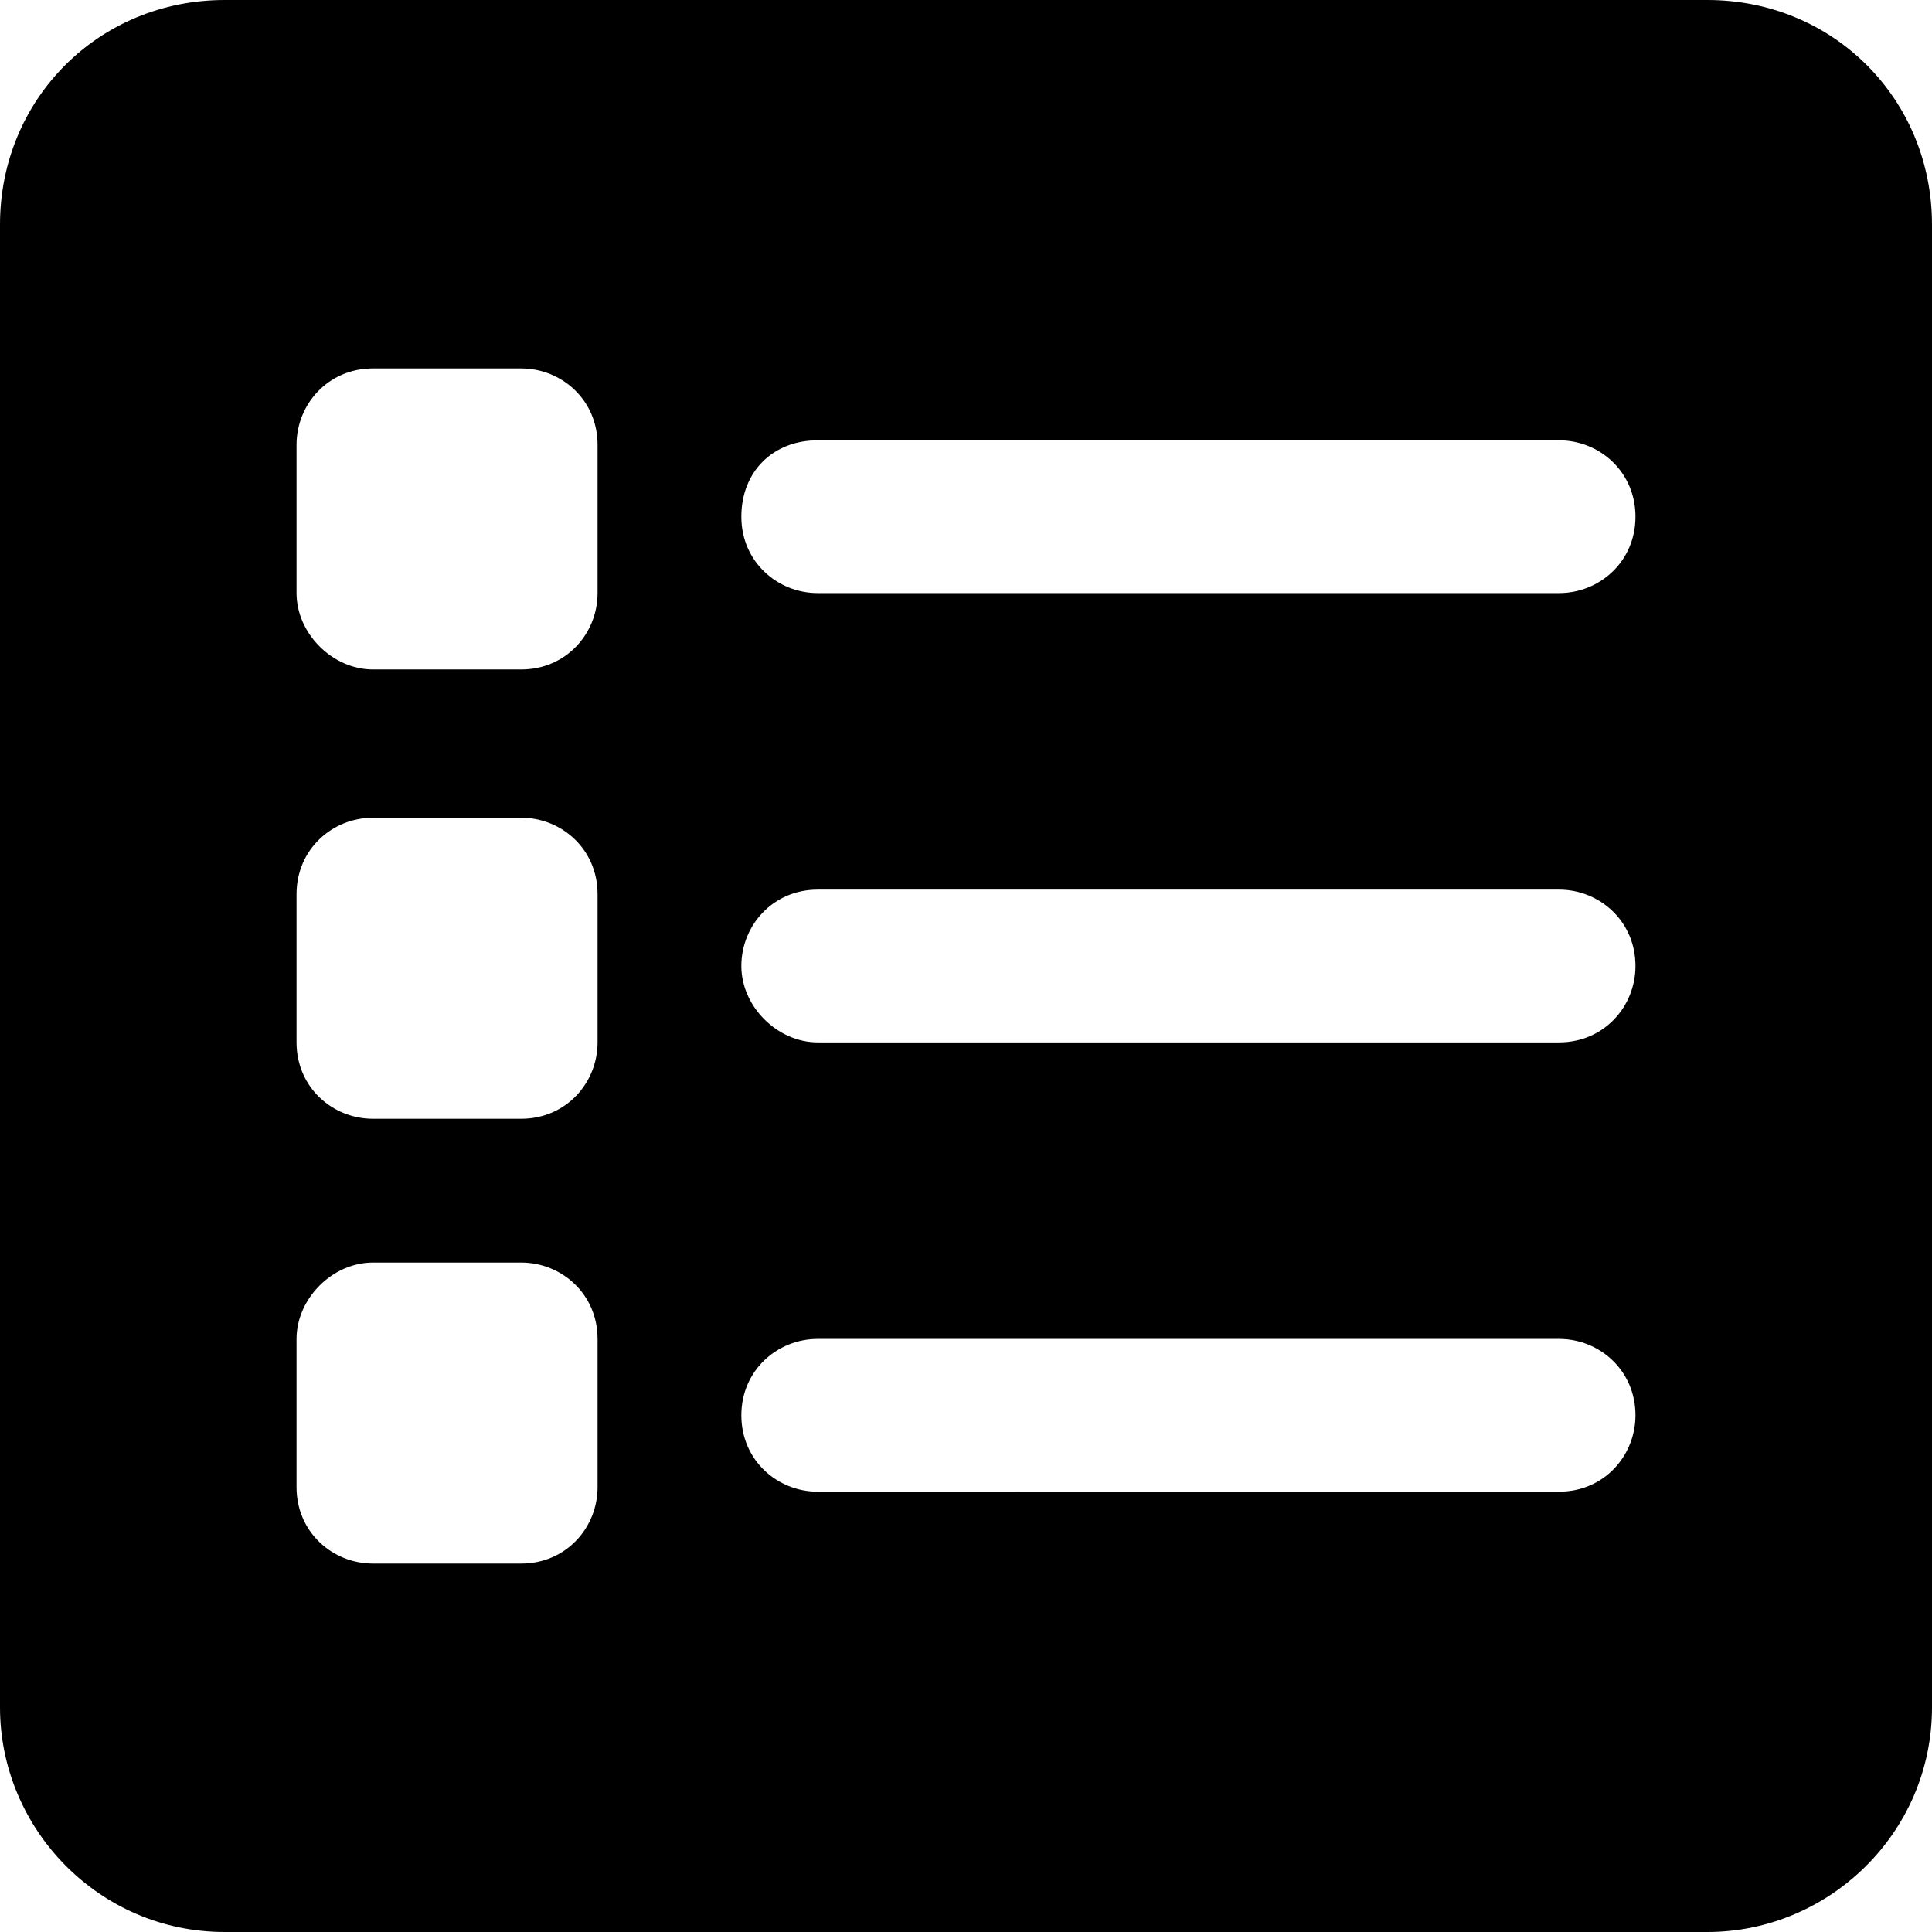 <?xml version="1.0" encoding="utf-8"?>
<!-- Generator: Adobe Illustrator 26.5.0, SVG Export Plug-In . SVG Version: 6.00 Build 0)  -->
<svg version="1.1" id="Layer_1" xmlns="http://www.w3.org/2000/svg" xmlns:xlink="http://www.w3.org/1999/xlink" x="0px" y="0px"
	 width="43px" height="43px" viewBox="0 0 43 43" style="enable-background:new 0 0 43 43;" xml:space="preserve">
<g id="list">
	<path d="M38,0H5C2.2,0,0,2.2,0,5V38c0,2.7,2.2,5,5,5H38c2.7,0,5-2.2,5-5V5C43,2.2,40.8,0,38,0z M8.3,18.2h3.3
		c0.9,0,1.7,0.7,1.7,1.7v3.3c0,0.9-0.7,1.7-1.7,1.7H8.3c-0.9,0-1.7-0.7-1.7-1.7v-3.3C6.6,18.9,7.4,18.2,8.3,18.2z M6.6,13.2V9.9
		c0-0.9,0.7-1.7,1.7-1.7h3.3c0.9,0,1.7,0.7,1.7,1.7v3.3c0,0.9-0.7,1.7-1.7,1.7H8.3C7.4,14.9,6.6,14.1,6.6,13.2z M8.3,28.1h3.3
		c0.9,0,1.7,0.7,1.7,1.7v3.3c0,0.9-0.7,1.7-1.7,1.7H8.3c-0.9,0-1.7-0.7-1.7-1.7v-3.3C6.6,28.9,7.4,28.1,8.3,28.1z M18.2,29.8h16.5
		c0.9,0,1.7,0.7,1.7,1.7c0,0.9-0.7,1.7-1.7,1.7H18.2c-0.9,0-1.7-0.7-1.7-1.7C16.5,30.5,17.3,29.8,18.2,29.8z M16.5,21.5
		c0-0.9,0.7-1.7,1.7-1.7h16.5c0.9,0,1.7,0.7,1.7,1.7c0,0.9-0.7,1.7-1.7,1.7H18.2C17.3,23.2,16.5,22.4,16.5,21.5z M34.7,13.2H18.2
		c-0.9,0-1.7-0.7-1.7-1.7s0.7-1.7,1.7-1.7h16.5c0.9,0,1.7,0.7,1.7,1.7S35.6,13.2,34.7,13.2z"/>
</g>
</svg>
